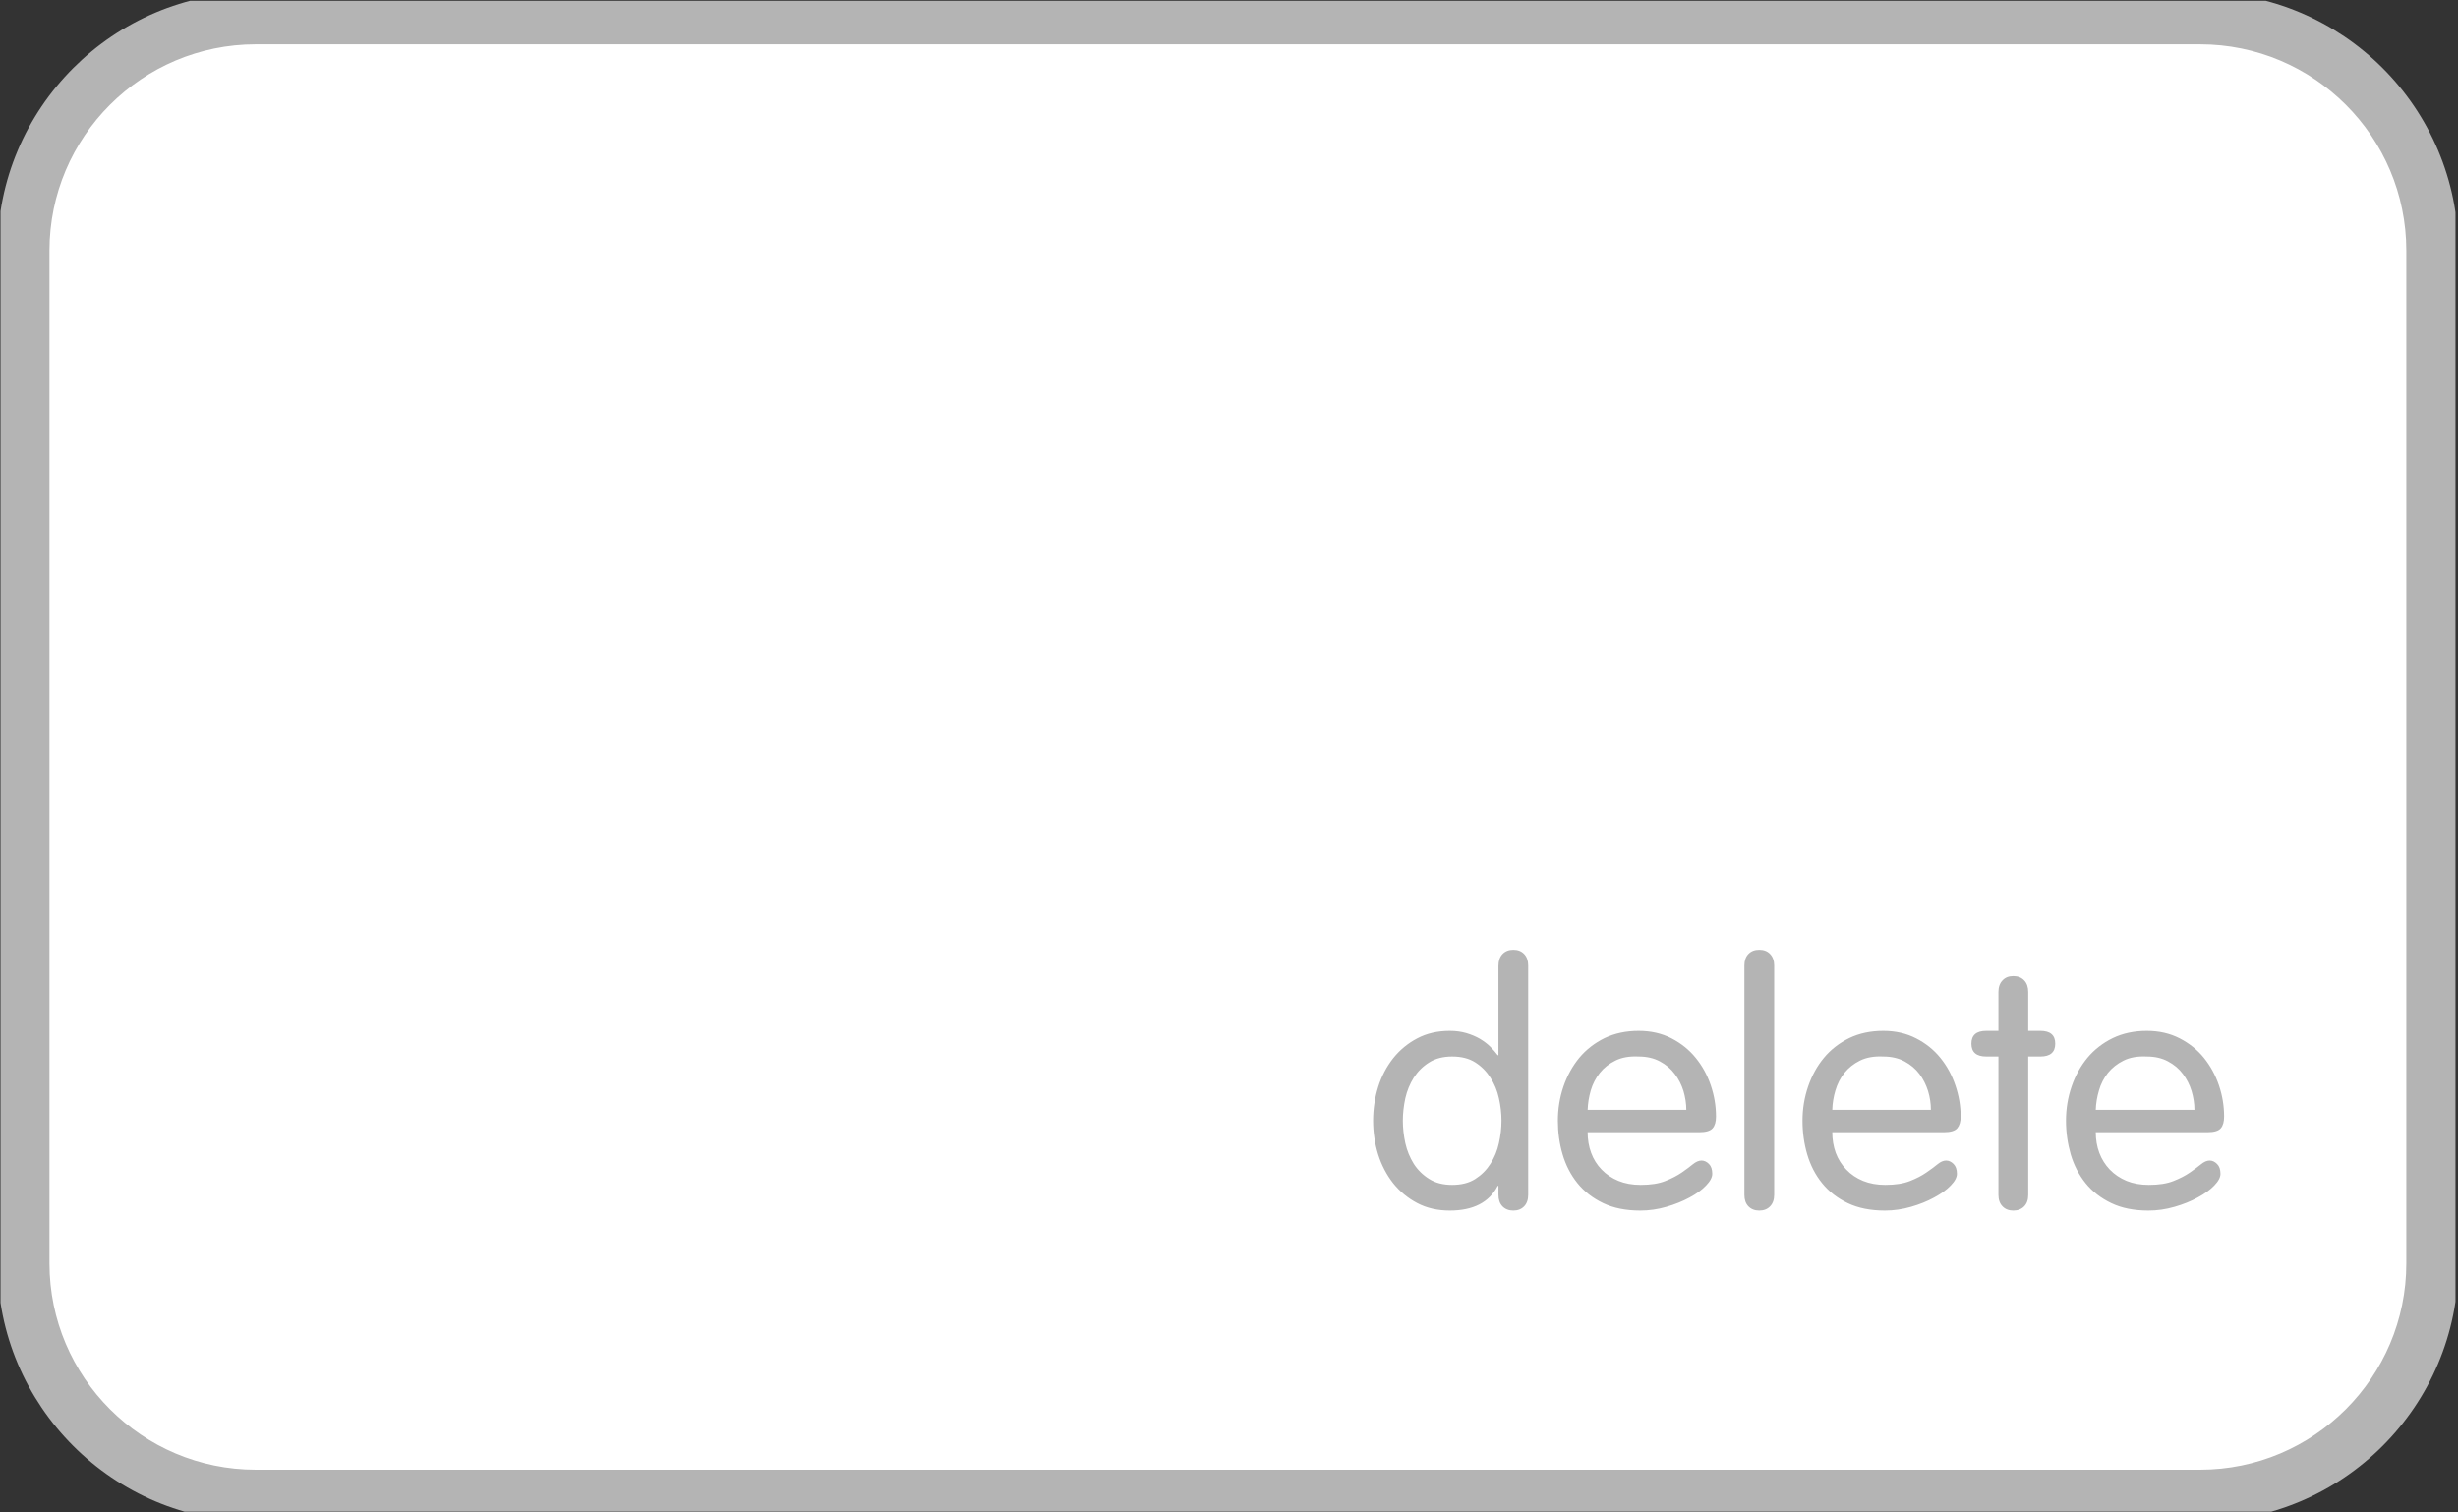 <svg xmlns="http://www.w3.org/2000/svg" xmlns:xlink="http://www.w3.org/1999/xlink" width="325" zoomAndPan="magnify" viewBox="0 0 243.75 150" height="200" preserveAspectRatio="xMidYMid meet" version="1.2"><rect x="0" y="0" width="243.75" height="150" fill="#333333" stroke="none"/><defs><clipPath id="ed894a14f1"><path d="M 0.051 0.078 L 243.5 0.078 L 243.5 149.922 L 0.051 149.922 Z M 0.051 0.078 "/></clipPath></defs><g id="c9460cfcbe"><path style=" stroke:none;fill-rule:nonzero;fill:#ffffff;fill-opacity:1;" d="M 218.168 148.34 L 25.367 148.34 C 12.699 148.34 2.332 137.977 2.332 125.301 L 2.332 24.852 C 2.332 12.184 12.699 1.812 25.367 1.812 L 218.168 1.812 C 230.836 1.812 241.199 12.184 241.199 24.852 L 241.199 125.301 C 241.199 137.977 230.836 148.34 218.168 148.34 Z M 218.168 148.34 "/><g clip-rule="nonzero" clip-path="url(#ed894a14f1)"><path style=" stroke:none;fill-rule:nonzero;fill:#b4b4b4;fill-opacity:1;" d="M 218.168 150.914 L 25.367 150.914 C 11.246 150.914 -0.246 139.43 -0.246 125.301 L -0.246 24.852 C -0.246 10.723 11.246 -0.762 25.367 -0.762 L 218.168 -0.762 C 232.297 -0.762 243.781 10.723 243.781 24.852 L 243.781 125.301 C 243.781 139.43 232.297 150.914 218.168 150.914 Z M 25.367 4.395 C 14.09 4.395 4.906 13.566 4.906 24.852 L 4.906 125.301 C 4.906 136.586 14.09 145.762 25.367 145.762 L 218.168 145.762 C 229.453 145.762 238.625 136.586 238.625 125.301 L 238.625 24.852 C 238.625 13.566 229.453 4.395 218.168 4.395 Z M 25.367 4.395 "/></g><path style=" stroke:none;fill-rule:nonzero;fill:#b4b4b4;fill-opacity:1;" d="M 148.594 117.609 L 148.523 117.609 C 147.68 119.246 146.09 120.062 143.77 120.062 C 142.562 120.062 141.488 119.816 140.551 119.324 C 139.613 118.832 138.812 118.172 138.152 117.344 C 137.5 116.512 137 115.559 136.664 114.492 C 136.332 113.426 136.164 112.301 136.164 111.148 C 136.164 109.992 136.332 108.875 136.664 107.809 C 137 106.734 137.5 105.789 138.152 104.957 C 138.812 104.129 139.613 103.469 140.551 102.977 C 141.488 102.484 142.562 102.238 143.77 102.238 C 144.344 102.238 144.891 102.309 145.391 102.453 C 145.898 102.602 146.352 102.793 146.75 103.023 C 147.148 103.262 147.496 103.523 147.789 103.812 C 148.078 104.098 148.324 104.383 148.523 104.652 L 148.594 104.652 L 148.594 95.801 C 148.594 95.301 148.727 94.91 148.992 94.625 C 149.262 94.34 149.625 94.195 150.07 94.195 C 150.516 94.195 150.867 94.332 151.137 94.609 C 151.406 94.887 151.543 95.27 151.543 95.754 L 151.543 118.496 C 151.543 118.988 151.406 119.371 151.137 119.648 C 150.867 119.922 150.516 120.062 150.07 120.062 C 149.625 120.062 149.262 119.922 148.992 119.641 C 148.727 119.363 148.594 118.98 148.594 118.488 Z M 148.641 108.922 C 148.48 108.176 148.195 107.492 147.801 106.879 C 147.41 106.266 146.91 105.758 146.297 105.367 C 145.684 104.973 144.922 104.781 144 104.781 C 143.109 104.781 142.348 104.973 141.727 105.367 C 141.098 105.758 140.59 106.266 140.195 106.879 C 139.812 107.492 139.527 108.176 139.359 108.922 C 139.199 109.668 139.113 110.414 139.113 111.148 C 139.113 111.879 139.199 112.625 139.359 113.371 C 139.527 114.125 139.812 114.801 140.195 115.422 C 140.59 116.035 141.098 116.535 141.727 116.926 C 142.348 117.32 143.109 117.512 144 117.512 C 144.922 117.512 145.684 117.32 146.297 116.926 C 146.91 116.535 147.41 116.035 147.801 115.422 C 148.195 114.801 148.48 114.125 148.641 113.371 C 148.809 112.625 148.895 111.879 148.895 111.148 C 148.895 110.414 148.809 109.668 148.641 108.922 Z M 157.438 112.289 C 157.438 113.016 157.551 113.699 157.789 114.34 C 158.02 114.969 158.367 115.523 158.828 115.996 C 159.289 116.473 159.832 116.844 160.488 117.113 C 161.133 117.379 161.871 117.512 162.699 117.512 C 163.684 117.512 164.496 117.387 165.141 117.129 C 165.789 116.875 166.332 116.59 166.77 116.289 C 167.199 115.992 167.57 115.715 167.871 115.469 C 168.176 115.223 168.461 115.098 168.73 115.098 C 169 115.098 169.246 115.215 169.469 115.438 C 169.691 115.66 169.797 115.984 169.797 116.414 C 169.797 116.766 169.59 117.156 169.176 117.582 C 168.77 118.012 168.223 118.402 167.539 118.77 C 166.855 119.141 166.086 119.449 165.242 119.691 C 164.398 119.938 163.535 120.062 162.66 120.062 C 161.23 120.062 160.004 119.816 158.98 119.324 C 157.953 118.832 157.098 118.172 156.43 117.344 C 155.762 116.512 155.27 115.559 154.957 114.492 C 154.641 113.426 154.488 112.309 154.488 111.148 C 154.488 109.969 154.672 108.836 155.039 107.762 C 155.41 106.68 155.938 105.727 156.613 104.906 C 157.297 104.09 158.137 103.438 159.125 102.953 C 160.125 102.477 161.246 102.238 162.5 102.238 C 163.707 102.238 164.789 102.484 165.75 102.977 C 166.703 103.469 167.508 104.113 168.152 104.91 C 168.809 105.711 169.305 106.617 169.652 107.641 C 169.996 108.66 170.168 109.691 170.168 110.742 C 170.168 111.25 170.059 111.633 169.836 111.895 C 169.605 112.156 169.176 112.289 168.531 112.289 Z M 167.223 110.074 C 167.223 109.453 167.125 108.832 166.941 108.199 C 166.746 107.578 166.465 107.016 166.078 106.512 C 165.703 106.004 165.211 105.59 164.605 105.266 C 164.004 104.941 163.297 104.781 162.5 104.781 C 161.578 104.734 160.809 104.875 160.188 105.188 C 159.559 105.496 159.043 105.91 158.645 106.41 C 158.242 106.918 157.945 107.492 157.75 108.141 C 157.566 108.785 157.461 109.43 157.438 110.074 Z M 175.938 118.496 C 175.938 118.988 175.797 119.371 175.527 119.648 C 175.262 119.922 174.906 120.062 174.461 120.062 C 174.008 120.062 173.656 119.922 173.387 119.648 C 173.117 119.371 172.984 118.988 172.984 118.496 L 172.984 95.754 C 172.984 95.27 173.117 94.887 173.387 94.609 C 173.656 94.332 174.008 94.195 174.461 94.195 C 174.906 94.195 175.262 94.332 175.527 94.609 C 175.797 94.887 175.938 95.27 175.938 95.754 Z M 181.699 112.289 C 181.699 113.016 181.812 113.699 182.043 114.34 C 182.281 114.969 182.629 115.523 183.09 115.996 C 183.543 116.473 184.094 116.844 184.742 117.113 C 185.395 117.379 186.133 117.512 186.953 117.512 C 187.938 117.512 188.75 117.387 189.402 117.129 C 190.051 116.875 190.594 116.59 191.023 116.289 C 191.461 115.992 191.832 115.715 192.133 115.469 C 192.43 115.223 192.715 115.098 192.984 115.098 C 193.254 115.098 193.5 115.215 193.723 115.438 C 193.945 115.66 194.059 115.984 194.059 116.414 C 194.059 116.766 193.852 117.156 193.438 117.582 C 193.023 118.012 192.477 118.402 191.793 118.77 C 191.117 119.141 190.348 119.449 189.504 119.691 C 188.652 119.938 187.789 120.062 186.922 120.062 C 185.492 120.062 184.266 119.816 183.234 119.324 C 182.207 118.832 181.359 118.172 180.691 117.344 C 180.016 116.512 179.531 115.559 179.215 114.492 C 178.902 113.426 178.746 112.309 178.746 111.148 C 178.746 109.969 178.934 108.836 179.301 107.762 C 179.672 106.68 180.191 105.727 180.875 104.906 C 181.551 104.09 182.398 103.438 183.387 102.953 C 184.379 102.477 185.5 102.238 186.754 102.238 C 187.961 102.238 189.043 102.484 190.004 102.977 C 190.965 103.469 191.77 104.113 192.414 104.91 C 193.066 105.711 193.559 106.617 193.906 107.641 C 194.25 108.66 194.43 109.691 194.43 110.742 C 194.43 111.25 194.312 111.633 194.09 111.895 C 193.867 112.156 193.43 112.289 192.785 112.289 Z M 191.477 110.074 C 191.477 109.453 191.387 108.832 191.195 108.199 C 191 107.578 190.719 107.016 190.34 106.512 C 189.957 106.004 189.465 105.59 188.867 105.266 C 188.258 104.941 187.559 104.781 186.754 104.781 C 185.84 104.734 185.07 104.875 184.441 105.188 C 183.82 105.496 183.305 105.91 182.902 106.41 C 182.496 106.918 182.207 107.492 182.012 108.141 C 181.82 108.785 181.715 109.43 181.699 110.074 Z M 198.176 98.383 C 198.176 97.891 198.316 97.508 198.586 97.23 C 198.852 96.945 199.207 96.809 199.652 96.809 C 200.098 96.809 200.457 96.945 200.727 97.23 C 200.996 97.508 201.129 97.891 201.129 98.383 L 201.129 102.238 L 202.332 102.238 C 203.316 102.238 203.809 102.66 203.809 103.508 C 203.809 104.359 203.316 104.781 202.332 104.781 L 201.129 104.781 L 201.129 118.504 C 201.129 118.996 200.996 119.371 200.727 119.648 C 200.457 119.922 200.098 120.062 199.652 120.062 C 199.207 120.062 198.852 119.922 198.586 119.648 C 198.316 119.371 198.176 118.996 198.176 118.504 L 198.176 104.781 L 196.973 104.781 C 195.988 104.781 195.496 104.359 195.496 103.508 C 195.496 102.66 195.988 102.238 196.973 102.238 L 198.176 102.238 Z M 207.828 112.289 C 207.828 113.016 207.941 113.699 208.18 114.34 C 208.418 114.969 208.766 115.523 209.219 115.996 C 209.68 116.473 210.23 116.844 210.875 117.113 C 211.523 117.379 212.258 117.512 213.09 117.512 C 214.074 117.512 214.887 117.387 215.531 117.129 C 216.184 116.875 216.723 116.59 217.16 116.289 C 217.59 115.992 217.961 115.715 218.266 115.469 C 218.566 115.223 218.852 115.098 219.121 115.098 C 219.391 115.098 219.633 115.215 219.855 115.438 C 220.082 115.66 220.195 115.984 220.195 116.414 C 220.195 116.766 219.988 117.156 219.574 117.582 C 219.16 118.012 218.613 118.402 217.93 118.77 C 217.246 119.141 216.484 119.449 215.633 119.691 C 214.785 119.938 213.926 120.062 213.051 120.062 C 211.621 120.062 210.391 119.816 209.371 119.324 C 208.34 118.832 207.488 118.172 206.82 117.344 C 206.152 116.512 205.66 115.559 205.344 114.492 C 205.039 113.426 204.875 112.309 204.875 111.148 C 204.875 109.969 205.062 108.836 205.43 107.762 C 205.797 106.68 206.328 105.727 207.004 104.906 C 207.688 104.09 208.527 103.438 209.523 102.953 C 210.516 102.477 211.637 102.238 212.891 102.238 C 214.094 102.238 215.18 102.484 216.141 102.977 C 217.098 103.469 217.906 104.113 218.551 104.91 C 219.195 105.711 219.695 106.617 220.043 107.641 C 220.387 108.66 220.555 109.691 220.555 110.742 C 220.555 111.25 220.449 111.633 220.227 111.895 C 220.004 112.156 219.566 112.289 218.922 112.289 Z M 217.613 110.074 C 217.613 109.453 217.516 108.832 217.328 108.199 C 217.137 107.578 216.852 107.016 216.469 106.512 C 216.094 106.004 215.602 105.59 214.996 105.266 C 214.395 104.941 213.688 104.781 212.891 104.781 C 211.977 104.734 211.199 104.875 210.578 105.188 C 209.953 105.496 209.441 105.91 209.031 106.41 C 208.633 106.918 208.332 107.492 208.148 108.141 C 207.957 108.785 207.848 109.43 207.828 110.074 Z M 217.613 110.074 "/></g></svg>